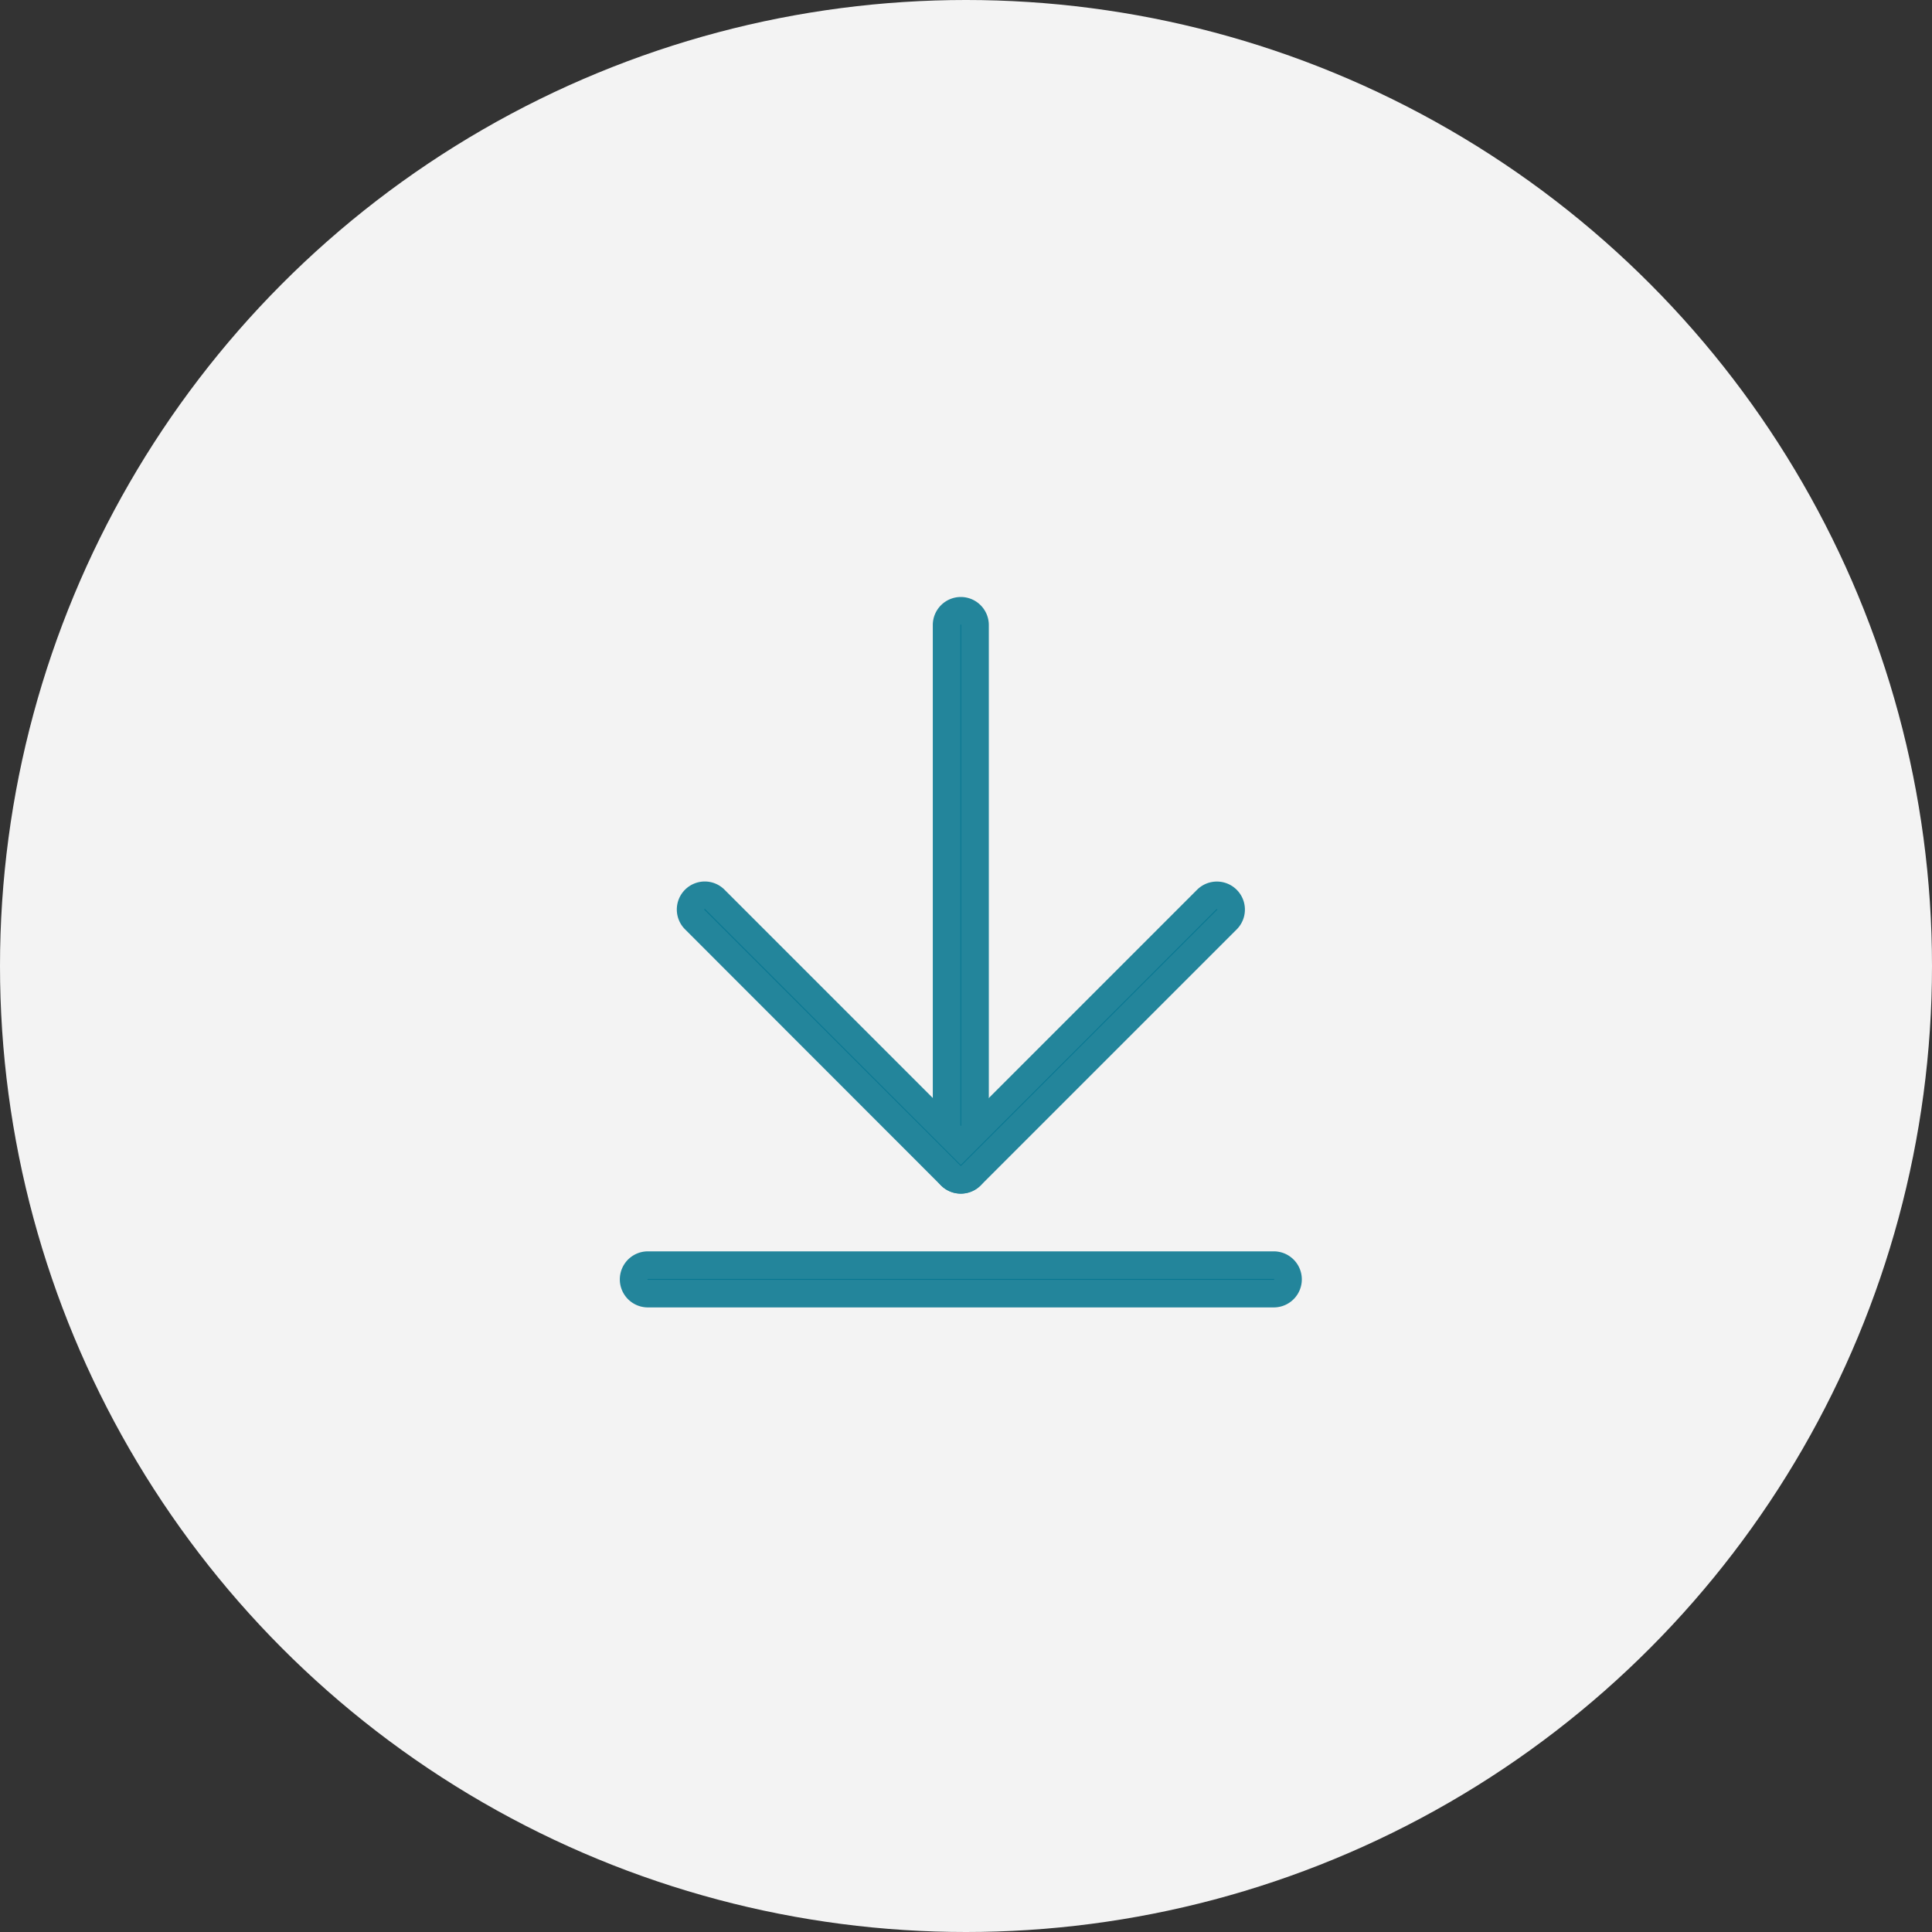 <svg xmlns="http://www.w3.org/2000/svg" width="70" height="70" viewBox="0 0 70 70"><rect x="0" y="0" width="70" height="70" fill="#333333" stroke="none"/><g transform="translate(-328.333 -3692)"><g transform="translate(31.333 2976)"><circle cx="35" cy="35" r="35" transform="translate(297 716)" fill="#f3f3f3"/></g><g transform="translate(346.791 3710.63)"><path d="M16.015,3.5a.515.515,0,0,1,.515.515V23.6a.515.515,0,1,1-1.031,0V4.015A.515.515,0,0,1,16.015,3.5Z" transform="translate(0.339)" fill="#077691" fill-rule="evenodd"/><path d="M16.015,3a1.017,1.017,0,0,1,1.015,1.015V23.6A1.015,1.015,0,1,1,15,23.6V4.015A1.017,1.017,0,0,1,16.015,3Zm0,20.617a.015.015,0,0,0,.015-.015V4.015a.015.015,0,1,0-.031,0V23.6A.015.015,0,0,0,16.015,23.617Z" transform="translate(0.339)" fill="#23859b"/><path d="M6.651,13.651a.516.516,0,0,1,.729,0l8.913,8.913,8.913-8.913a.515.515,0,1,1,.729.729l-9.277,9.277a.516.516,0,0,1-.729,0L6.651,14.38a.516.516,0,0,1,0-.729Z" transform="translate(0.062 0.308)" fill="#077691" fill-rule="evenodd"/><path d="M7.015,13a1.009,1.009,0,0,1,.718.3l8.559,8.56L24.852,13.3a1.015,1.015,0,0,1,1.436,1.436l-9.278,9.278a1.016,1.016,0,0,1-1.436,0L6.3,14.733A1.015,1.015,0,0,1,7.015,13Zm9.277,10.271L7.026,14A.016.016,0,0,0,7,14a.016.016,0,0,0,0,.022L16.282,23.3a.016.016,0,0,0,.022,0l9.277-9.277a.016.016,0,0,0,0-.022.014.014,0,0,0-.011,0,.014.014,0,0,0-.011,0Z" transform="translate(0.062 0.308)" fill="#23859b"/><path d="M4.5,27.015a.515.515,0,0,1,.515-.515H27.694a.515.515,0,0,1,0,1.031H5.015A.515.515,0,0,1,4.5,27.015Z" transform="translate(0 0.709)" fill="#077691" fill-rule="evenodd"/><path d="M5.015,26H27.694a1.015,1.015,0,0,1,0,2.031H5.015a1.015,1.015,0,0,1,0-2.031Zm22.678,1.031a.015.015,0,0,0,0-.031H5.015a.015.015,0,0,0,0,.031Z" transform="translate(0 0.709)" fill="#23859b"/></g></g></svg>